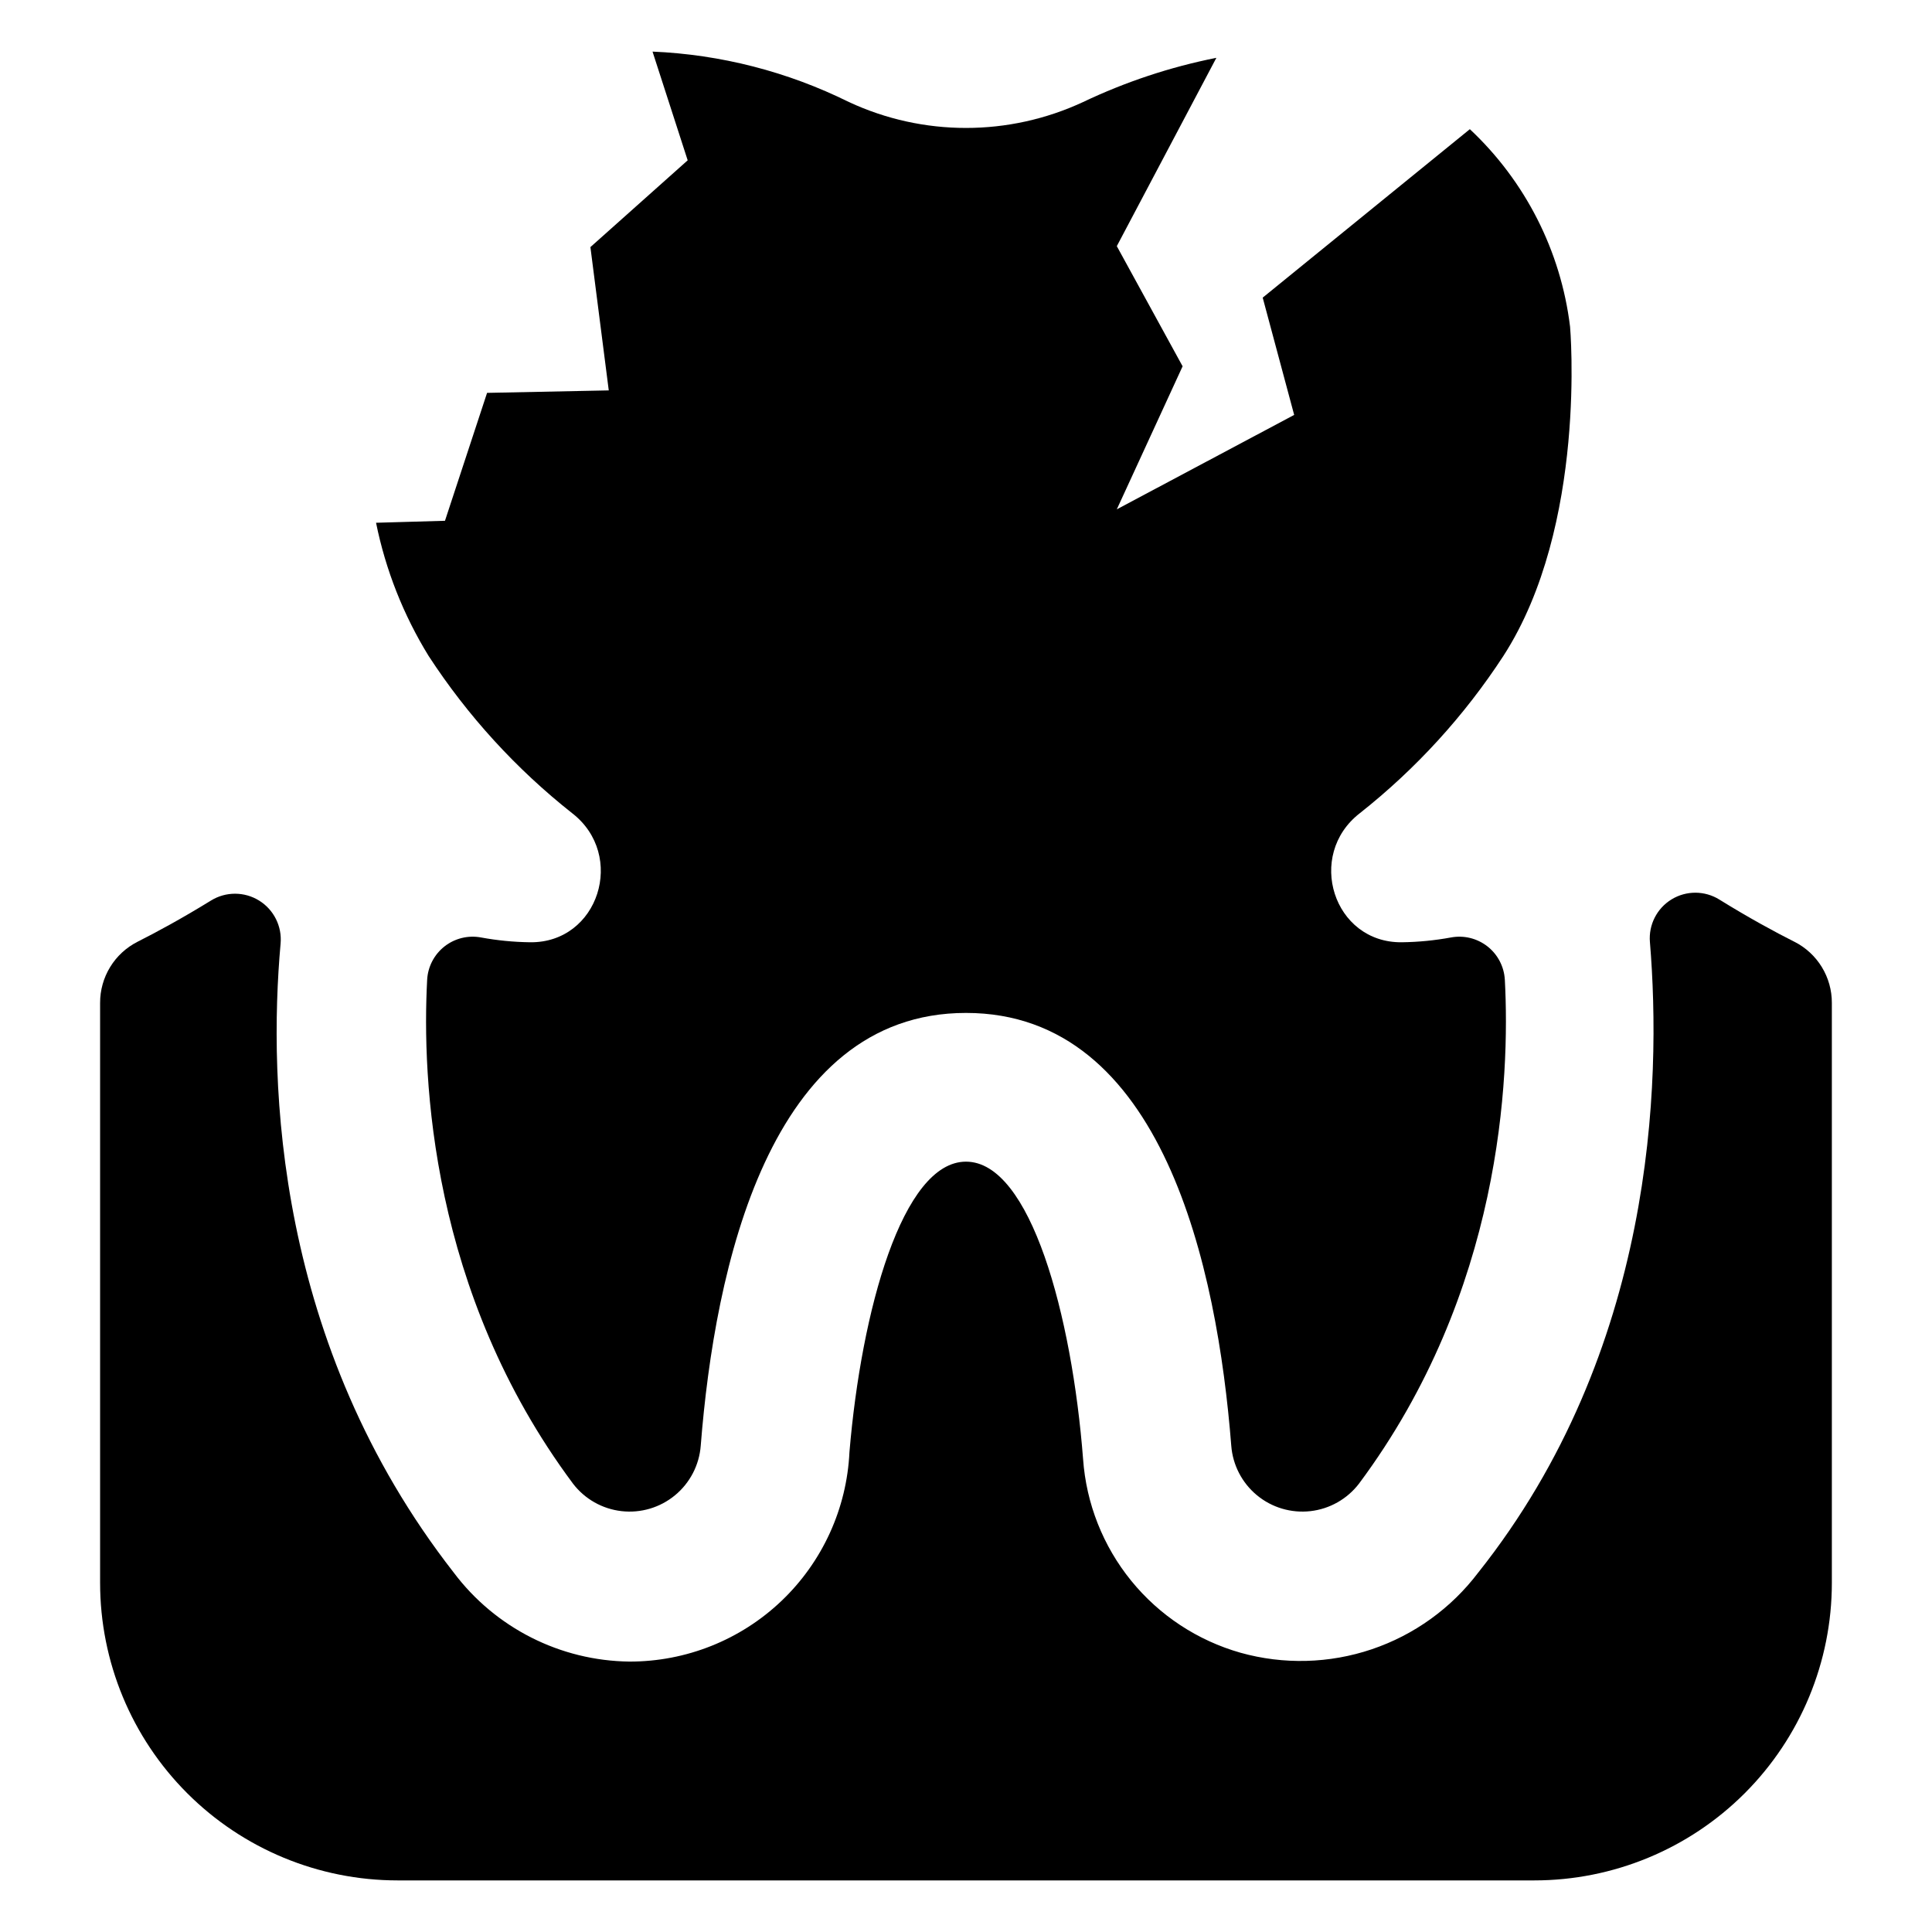 <?xml version="1.0" encoding="UTF-8"?>
<!-- Uploaded to: ICON Repo, www.iconrepo.com, Generator: ICON Repo Mixer Tools -->
<svg fill="#000000" width="800px" height="800px" version="1.1" viewBox="144 144 512 512" xmlns="http://www.w3.org/2000/svg">
 <g>
  <path d="m619.55 393.59c-5.113-2.578-11.949-6.273-19.902-11.195h0.004c-3.875-2.406-8.781-2.426-12.672-0.047-3.894 2.383-6.113 6.754-5.734 11.301 3.106 37.527 1.168 108.39-45.488 167.09h-0.004c-7.156 9.461-16.992 16.547-28.234 20.34-11.238 3.789-23.359 4.109-34.781 0.914-11.383-3.234-21.492-9.895-28.957-19.074-7.465-9.184-11.918-20.441-12.754-32.242-2.934-37.969-13.895-78.824-31.031-78.824-16.855 0-27.738 39.527-30.883 76.953-0.703 14.98-7.156 29.109-18.012 39.453-10.859 10.344-25.285 16.102-40.281 16.078-18.348-0.207-35.562-8.926-46.586-23.598-47.223-60.539-49.195-129.63-45.879-166.64 0.426-4.578-1.773-9.004-5.68-11.43-3.91-2.422-8.852-2.43-12.766-0.012-7.769 4.785-14.453 8.398-19.477 10.93h0.004c-2.988 1.516-5.5 3.832-7.25 6.695-1.75 2.859-2.668 6.148-2.66 9.5v153.7c0 20.91 8.309 40.965 23.094 55.754 14.789 14.785 34.844 23.094 55.754 23.094h301.24-0.004c20.914 0 40.969-8.309 55.754-23.094 14.785-14.789 23.094-34.844 23.094-55.754v-153.7c0.012-3.352-0.91-6.641-2.66-9.504-1.75-2.859-4.258-5.176-7.25-6.691z"/>
  <path d="m295.62 359.5c14.395 11.125 7.043 34.43-11.148 34.211-4.359-0.059-8.707-0.484-12.996-1.273-3.406-0.637-6.926 0.223-9.656 2.356-2.731 2.137-4.414 5.344-4.617 8.805-1.395 26.094 0.844 82.84 38.648 133.58h-0.004c3.125 4.078 7.769 6.711 12.875 7.289 5.102 0.578 10.219-0.941 14.176-4.215 3.961-3.273 6.414-8.016 6.805-13.137 3.703-47.055 18.102-114.68 70.297-114.68 52.191 0 66.594 67.629 70.297 114.68 0.387 5.121 2.844 9.863 6.801 13.137 3.957 3.273 9.074 4.793 14.18 4.215 5.102-0.578 9.746-3.211 12.871-7.289 37.801-50.738 40.039-107.48 38.648-133.58h-0.004c-0.203-3.461-1.883-6.668-4.617-8.805-2.731-2.133-6.246-2.992-9.656-2.356-4.289 0.789-8.637 1.215-12.996 1.273-18.191 0.219-25.543-23.082-11.148-34.211 14.852-11.734 27.695-25.805 38.031-41.66 22.348-34.586 17.672-87.316 17.672-87.316h-0.004c-2.445-20.004-11.844-38.512-26.551-52.289l-54.895 44.641 8.34 31.082-47.004 25.02 17.438-37.906-17.438-31.84 26.387-49.91c-12.211 2.426-24.07 6.363-35.309 11.711-19.684 9.164-42.406 9.164-62.086 0-16.223-8.039-33.945-12.59-52.031-13.359l9.316 28.812-25.777 22.996 4.863 37.977-32.25 0.656-11.156 33.898-18.27 0.523h0.004c2.535 12.496 7.25 24.445 13.938 35.305 10.332 15.855 23.176 29.926 38.027 41.66z"/>
 </g>
</svg>